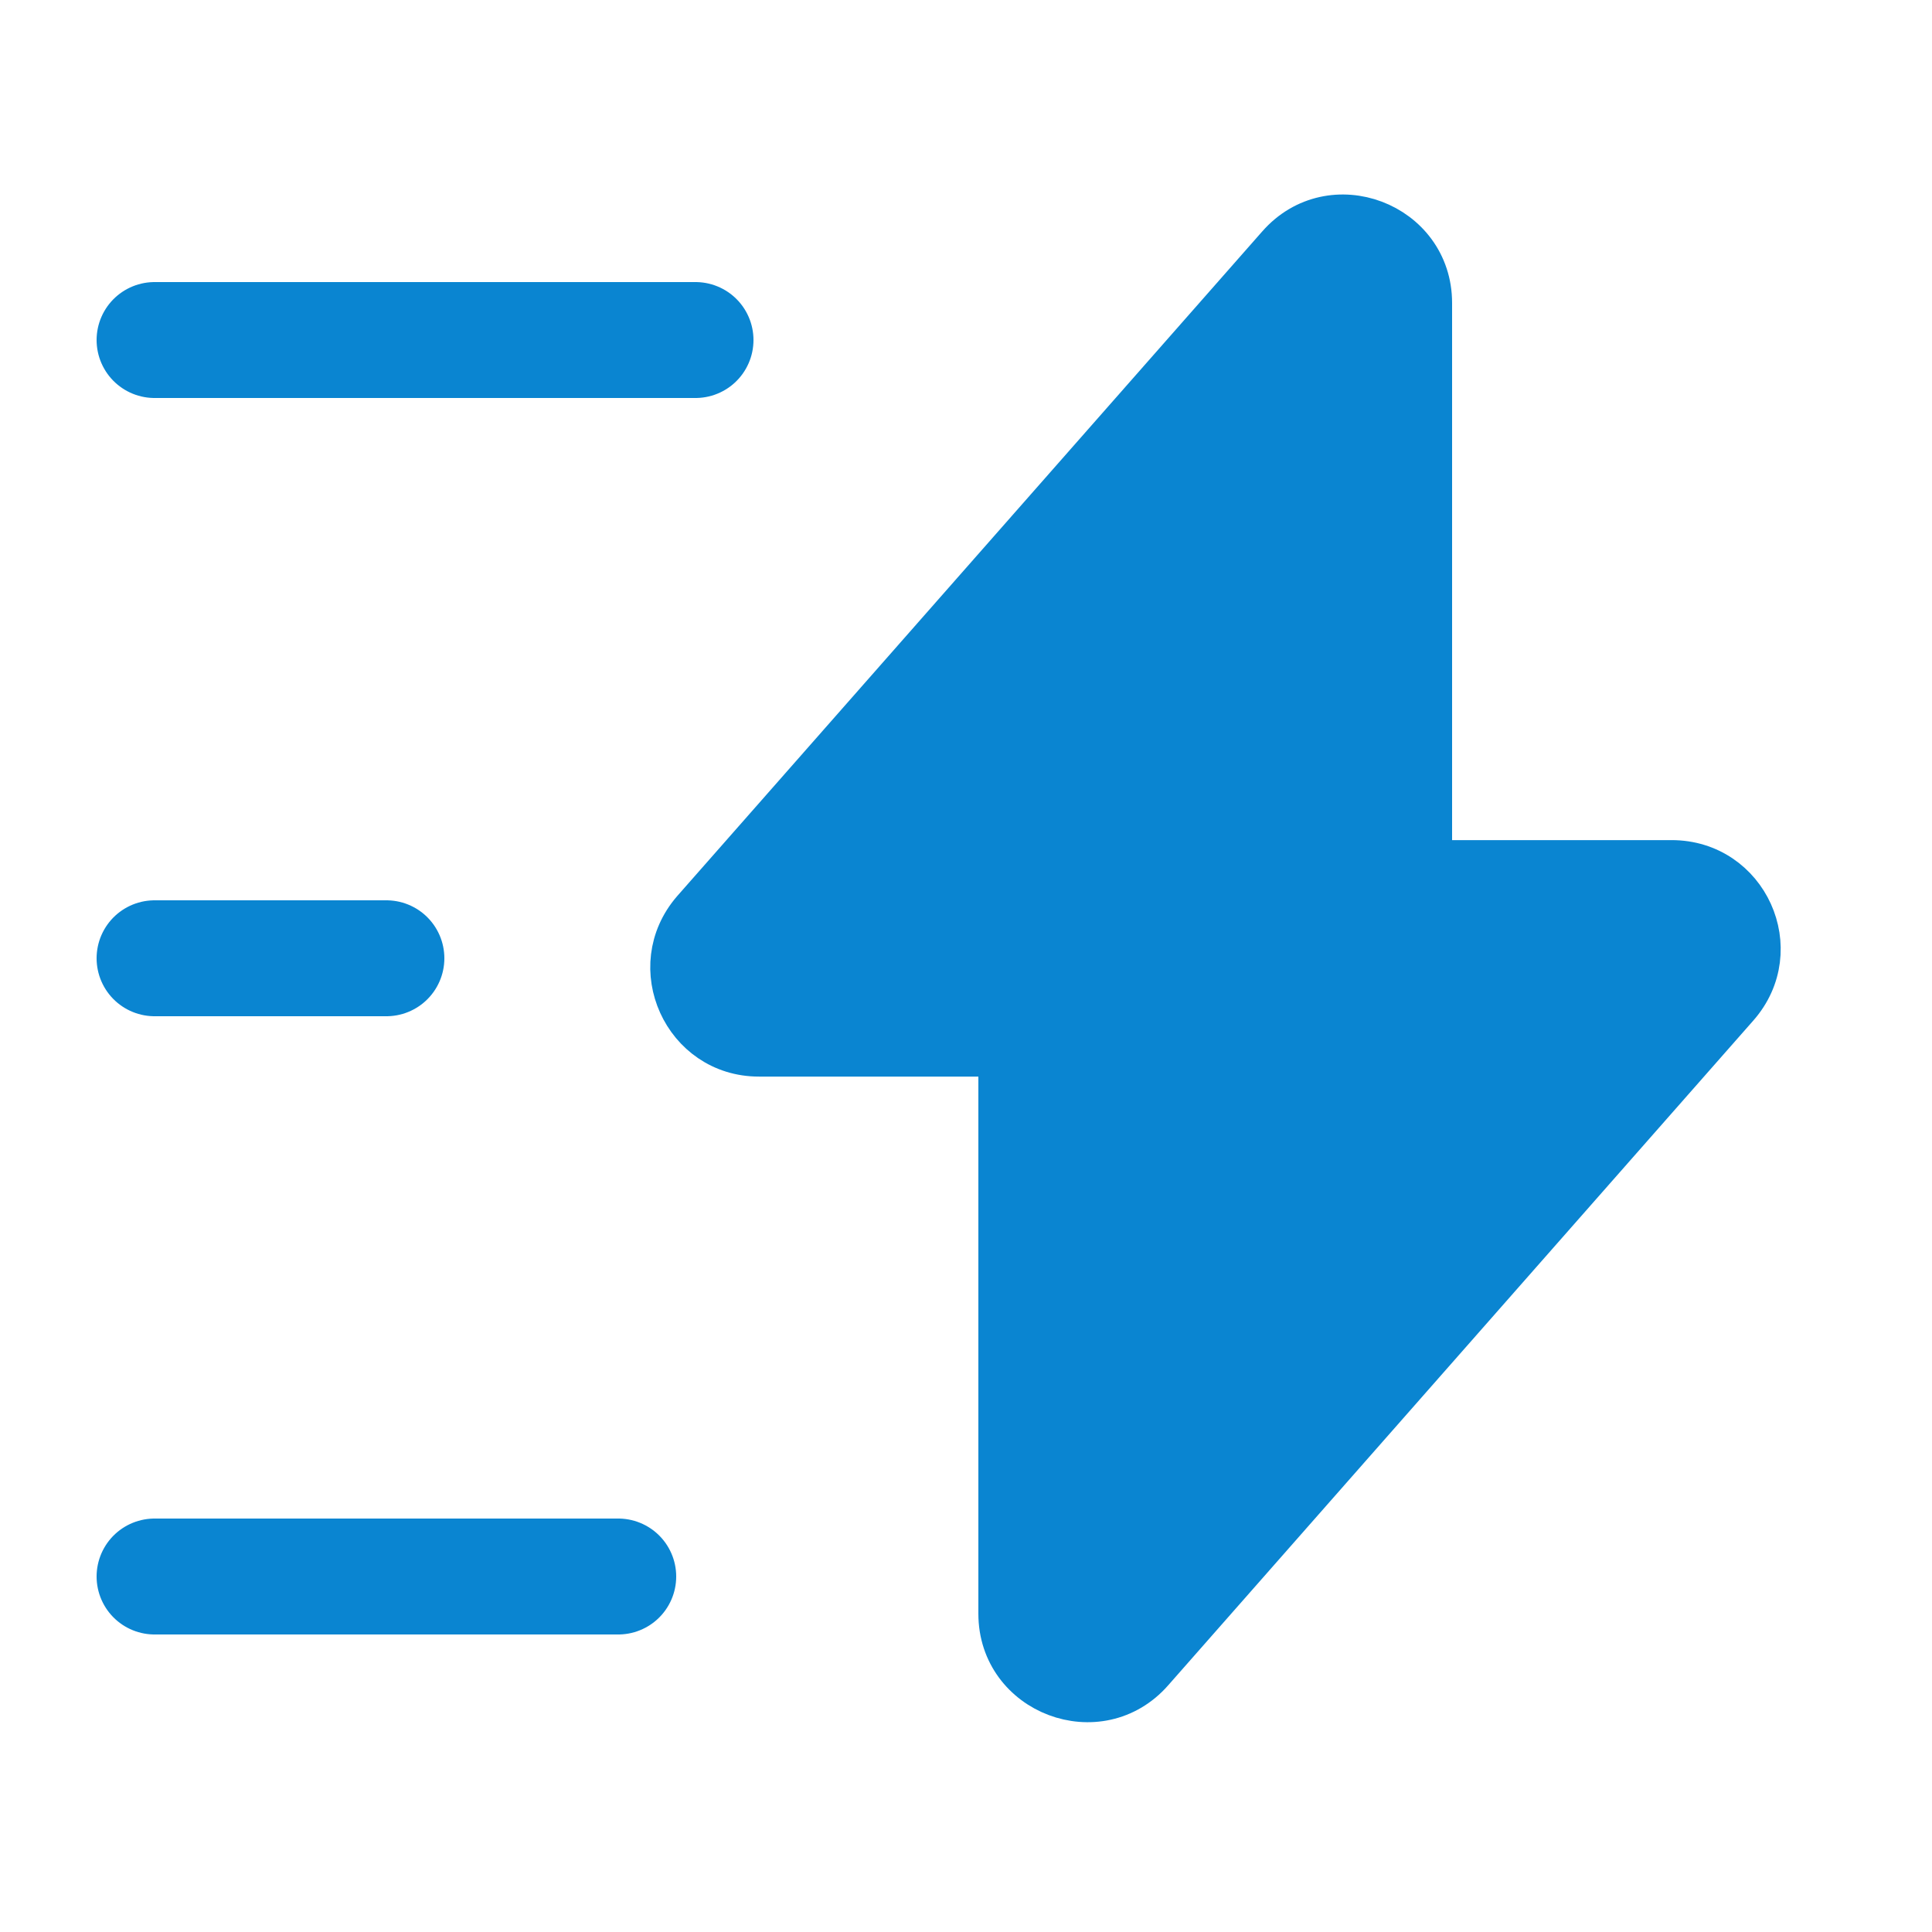 <svg width="25" height="25" viewBox="0 0 25 25" fill="none" xmlns="http://www.w3.org/2000/svg">
    <path d="M9.82 13.681H12.91V20.881C12.91 21.941 14.23 22.441 14.93 21.641L22.5 13.041C23.16 12.291 22.63 11.121 21.63 11.121H18.54V3.921C18.54 2.861 17.22 2.361 16.52 3.161L8.95 11.761C8.3 12.511 8.83 13.681 9.82 13.681Z" fill="#0A85D1" stroke="#0A85D1" stroke-width="0.5" stroke-miterlimit="10" stroke-linecap="round" stroke-linejoin="round"/>
    <path d="M9 4.4H2" stroke="#0A85D1" stroke-width="1.5" stroke-miterlimit="10" stroke-linecap="round" stroke-linejoin="round"/>
    <path d="M8 20.4H2" stroke="#0A85D1" stroke-width="1.5" stroke-miterlimit="10" stroke-linecap="round" stroke-linejoin="round"/>
    <path d="M5 12.4H2" stroke="#0A85D1" stroke-width="1.5" stroke-miterlimit="10" stroke-linecap="round" stroke-linejoin="round"/>
</svg>
